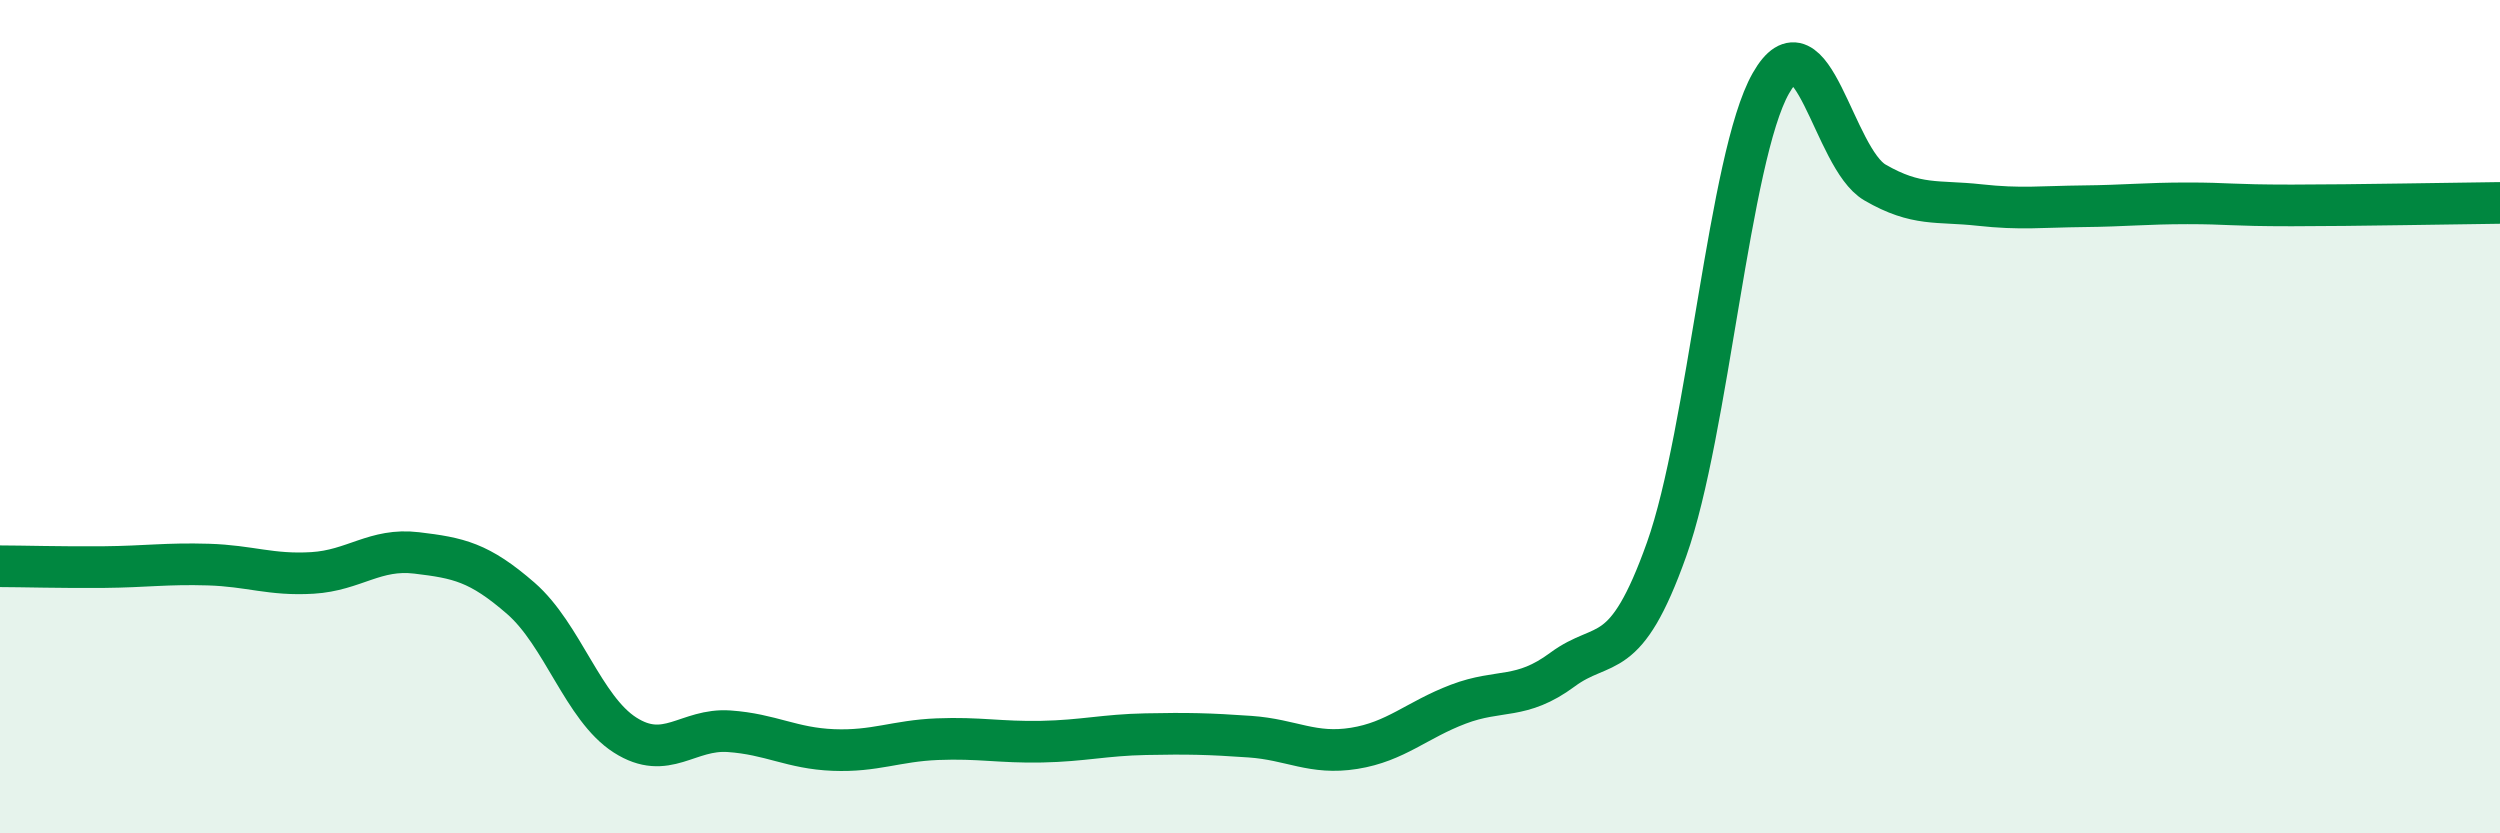 
    <svg width="60" height="20" viewBox="0 0 60 20" xmlns="http://www.w3.org/2000/svg">
      <path
        d="M 0,13.59 C 0.5,13.59 1.5,13.62 2.5,13.61 C 3.5,13.6 4,13.52 5,13.55 C 6,13.58 6.5,13.81 7.5,13.75 C 8.5,13.69 9,13.15 10,13.27 C 11,13.39 11.5,13.49 12.5,14.36 C 13.5,15.23 14,17 15,17.64 C 16,18.28 16.5,17.48 17.5,17.55 C 18.5,17.62 19,17.96 20,18 C 21,18.04 21.5,17.78 22.5,17.74 C 23.5,17.7 24,17.82 25,17.8 C 26,17.78 26.5,17.64 27.5,17.62 C 28.5,17.6 29,17.61 30,17.68 C 31,17.75 31.5,18.12 32.5,17.96 C 33.5,17.8 34,17.28 35,16.9 C 36,16.52 36.5,16.81 37.5,16.07 C 38.5,15.33 39,15.99 40,13.18 C 41,10.37 41.5,3.76 42.5,2 C 43.5,0.24 44,3.8 45,4.38 C 46,4.96 46.5,4.81 47.5,4.92 C 48.5,5.03 49,4.96 50,4.95 C 51,4.94 51.5,4.88 52.5,4.88 C 53.5,4.88 53.5,4.93 55,4.93 C 56.5,4.93 59,4.88 60,4.87L60 20L0 20Z"
        fill="#008740"
        opacity="0.1"
        stroke-linecap="round"
        stroke-linejoin="round"
      />
      <path
        d="M 0,13.59 C 0.5,13.59 1.5,13.62 2.5,13.61 C 3.5,13.6 4,13.52 5,13.55 C 6,13.58 6.5,13.81 7.5,13.75 C 8.5,13.69 9,13.15 10,13.27 C 11,13.39 11.5,13.49 12.5,14.36 C 13.5,15.23 14,17 15,17.64 C 16,18.28 16.5,17.48 17.5,17.55 C 18.5,17.62 19,17.96 20,18 C 21,18.04 21.5,17.78 22.5,17.74 C 23.5,17.7 24,17.82 25,17.8 C 26,17.78 26.5,17.64 27.5,17.62 C 28.5,17.6 29,17.61 30,17.68 C 31,17.75 31.5,18.12 32.5,17.96 C 33.5,17.8 34,17.28 35,16.9 C 36,16.52 36.5,16.81 37.5,16.07 C 38.5,15.33 39,15.99 40,13.18 C 41,10.37 41.5,3.76 42.5,2 C 43.5,0.24 44,3.8 45,4.38 C 46,4.96 46.5,4.81 47.5,4.92 C 48.5,5.03 49,4.96 50,4.95 C 51,4.94 51.5,4.88 52.5,4.88 C 53.5,4.88 53.5,4.93 55,4.93 C 56.5,4.93 59,4.88 60,4.87"
        stroke="#008740"
        stroke-width="1"
        fill="none"
        stroke-linecap="round"
        stroke-linejoin="round"
      />
    </svg>
  